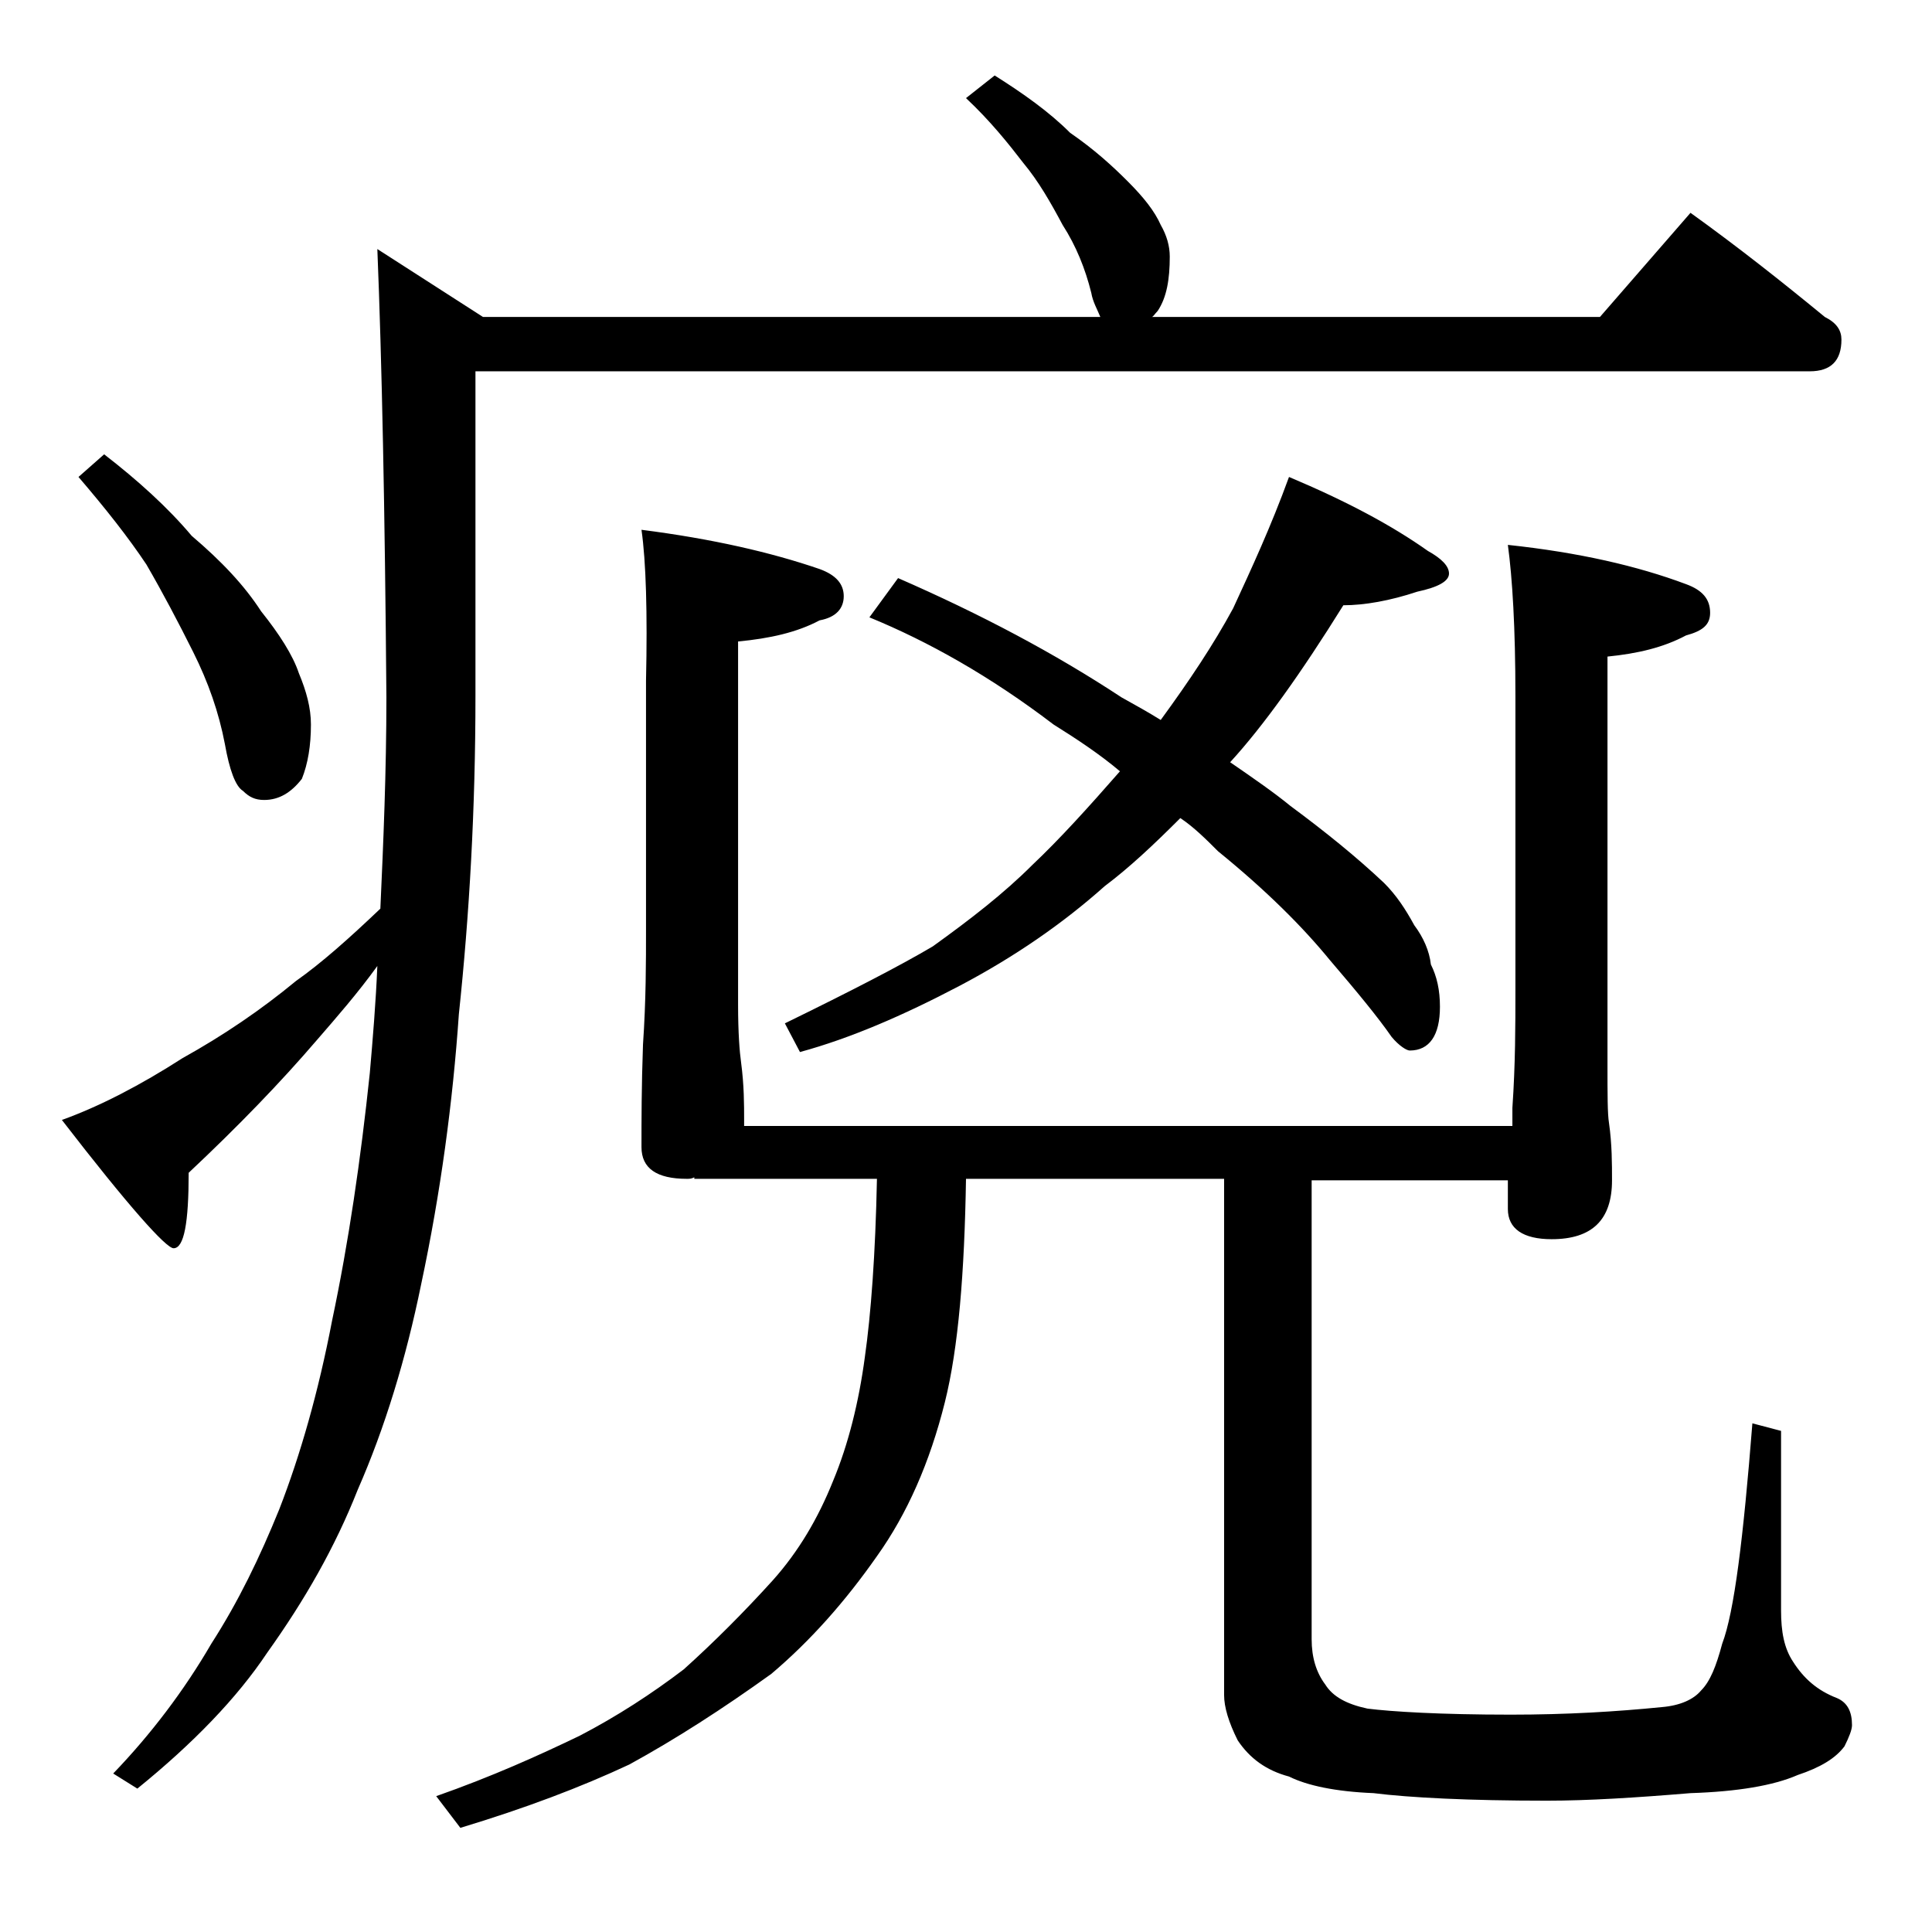 <?xml version="1.0" encoding="utf-8"?>
<!-- Generator: Adobe Illustrator 18.0.0, SVG Export Plug-In . SVG Version: 6.00 Build 0)  -->
<!DOCTYPE svg PUBLIC "-//W3C//DTD SVG 1.1//EN" "http://www.w3.org/Graphics/SVG/1.1/DTD/svg11.dtd">
<svg version="1.1" id="Layer_1" xmlns="http://www.w3.org/2000/svg" xmlns:xlink="http://www.w3.org/1999/xlink" x="0px" y="0px"
	 viewBox="0 0 128 128" enable-background="new 0 0 128 128" xml:space="preserve">
<path d="M25,16.5l7,4.5h40.9c-0.2-0.5-0.5-1-0.6-1.6c-0.4-1.6-1-3.1-1.9-4.5c-0.8-1.5-1.6-2.9-2.6-4.1C66.8,9.5,65.6,8,64,6.5
	L65.9,5c1.9,1.2,3.6,2.4,5,3.8c1.6,1.1,2.8,2.2,3.8,3.2c1.1,1.1,1.8,2,2.2,2.9c0.4,0.7,0.6,1.4,0.6,2.1c0,1.5-0.2,2.7-0.8,3.6
	c-0.2,0.2-0.3,0.4-0.4,0.4H106l6-6.9c3.2,2.3,6.1,4.6,8.9,6.9c0.8,0.4,1.1,0.9,1.1,1.5c0,1.4-0.7,2.1-2.1,2.1H31.5v21.5
	c0,7.5-0.4,14.5-1.1,21.1C30,73,29.2,79,27.9,85.1c-1,4.9-2.4,9.5-4.2,13.6c-1.5,3.8-3.5,7.3-6,10.8c-2,3-4.9,6-8.6,9l-1.6-1
	c2.5-2.6,4.7-5.5,6.5-8.6c1.8-2.8,3.2-5.7,4.5-8.9c1.4-3.6,2.6-7.8,3.5-12.5c1.1-5.2,1.9-10.7,2.5-16.4c0.2-2.3,0.4-4.7,0.5-7.1
	c-1.3,1.8-2.7,3.4-4,4.9c-2.4,2.8-5.2,5.7-8.5,8.8c0,3.3-0.3,5-1,5c-0.5,0-3-2.8-7.4-8.5c2.5-0.9,5.2-2.3,8-4.1
	c2.7-1.5,5.2-3.2,7.5-5.1c1.7-1.2,3.5-2.8,5.6-4.8c0.2-4.4,0.4-9.1,0.4-14C25.5,33.7,25.3,23.9,25,16.5z M6.9,30.1
	c2.2,1.7,4.2,3.5,5.8,5.4c2,1.7,3.5,3.3,4.6,5c1.2,1.5,2.1,2.9,2.5,4.1c0.5,1.2,0.8,2.3,0.8,3.4c0,1.4-0.2,2.6-0.6,3.6
	c-0.7,0.9-1.5,1.4-2.5,1.4c-0.6,0-1-0.2-1.4-0.6c-0.5-0.3-0.9-1.4-1.2-3.1c-0.4-2.1-1.1-4.1-2.1-6.1s-2-3.9-3.1-5.8
	c-1.2-1.8-2.7-3.7-4.5-5.8L6.9,30.1z M42.5,35.1c4.7,0.6,8.6,1.5,11.8,2.6c1.1,0.4,1.6,1,1.6,1.8c0,0.8-0.5,1.4-1.6,1.6
	c-1.5,0.8-3.3,1.2-5.4,1.4v24.1c0,1.8,0.1,3.1,0.2,3.8c0.2,1.5,0.2,2.8,0.2,3.8v0.4h50.9v-1.2c0.2-2.9,0.2-5.5,0.2-7.8V46.1
	c0-4.5-0.2-7.8-0.5-10c4.7,0.5,8.6,1.4,11.8,2.6c1.1,0.4,1.6,1,1.6,1.9c0,0.8-0.5,1.2-1.6,1.5c-1.5,0.8-3.2,1.2-5.2,1.4v27
	c0,2,0,3.3,0.1,3.9c0.2,1.4,0.2,2.7,0.2,3.8c0,2.6-1.3,3.9-4,3.9c-1.9,0-2.9-0.7-2.9-2v-1.9H86.9v30.4c0,1.2,0.3,2.2,0.9,3
	c0.5,0.8,1.4,1.3,2.8,1.6c1.6,0.2,4.8,0.4,9.5,0.4c3.7,0,7-0.2,10-0.5c1.2-0.1,2.1-0.5,2.6-1.1c0.6-0.6,1-1.6,1.4-3.1
	c0.8-2.1,1.4-7,2-14.6l1.9,0.5v11.9c0,1.4,0.2,2.5,0.8,3.4c0.7,1.1,1.6,1.9,2.9,2.4c0.7,0.3,1,0.9,1,1.8c0,0.3-0.2,0.8-0.5,1.4
	c-0.6,0.8-1.6,1.4-3.1,1.9c-1.6,0.7-4,1.1-7.1,1.2c-3.6,0.3-6.8,0.5-9.5,0.5c-5.2,0-9.1-0.2-11.5-0.5c-2.5-0.1-4.4-0.5-5.6-1.1
	c-1.5-0.4-2.6-1.2-3.4-2.4c-0.6-1.2-0.9-2.2-0.9-3V78.1H64c-0.1,6.2-0.5,11.2-1.4,14.8c-1,4-2.5,7.4-4.5,10.2c-2.1,3-4.4,5.6-7,7.8
	c-3.2,2.3-6.3,4.3-9.4,6c-3.2,1.5-6.9,2.9-11.2,4.2l-1.6-2.1c3.7-1.3,6.8-2.7,9.5-4c2.5-1.3,4.8-2.8,6.9-4.4c2-1.8,4-3.8,5.9-5.9
	c1.7-1.9,3-4.1,4-6.6c1-2.4,1.7-5.2,2.1-8.2c0.4-2.8,0.7-6.8,0.8-11.8H46V78c-0.2,0.1-0.3,0.1-0.5,0.1c-2,0-3-0.7-3-2.1
	c0-1.8,0-4,0.1-6.8c0.2-2.9,0.2-5.5,0.2-7.6V45.1C42.9,40.6,42.8,37.2,42.5,35.1z M85.4,31.6c3.8,1.6,6.8,3.2,9.2,4.9
	C95.5,37,96,37.5,96,38c0,0.5-0.7,0.9-2.1,1.2c-1.8,0.6-3.5,0.9-4.9,0.9c-2.8,4.5-5.3,8-7.5,10.4c1.6,1.1,2.9,2,4,2.9
	c2.3,1.7,4.4,3.4,6.2,5.1c0.8,0.8,1.4,1.7,2,2.8c0.6,0.8,1,1.7,1.1,2.6c0.4,0.8,0.6,1.7,0.6,2.8c0,1.9-0.7,2.9-2,2.9
	c-0.2,0-0.7-0.3-1.2-0.9c-0.9-1.3-2.3-3-4.1-5.1c-1.8-2.2-4.2-4.6-7.4-7.2c-0.8-0.8-1.6-1.6-2.5-2.2c-1.8,1.8-3.4,3.3-5,4.5
	c-2.8,2.5-6,4.7-9.6,6.6c-3.8,2-7.3,3.5-10.6,4.4l-1-1.9c4.3-2.1,7.6-3.8,9.8-5.1c2.5-1.8,4.7-3.5,6.6-5.4c1.8-1.7,3.7-3.8,5.8-6.2
	c-1.3-1.1-2.8-2.1-4.4-3.1c-4.2-3.2-8.3-5.5-12.2-7.1l1.9-2.6c5.5,2.4,10.4,5,14.8,7.9c0.9,0.5,1.8,1,2.6,1.5c1.9-2.6,3.5-5,4.8-7.4
	C82.9,37.7,84.2,34.9,85.4,31.6z"/>
</svg>
